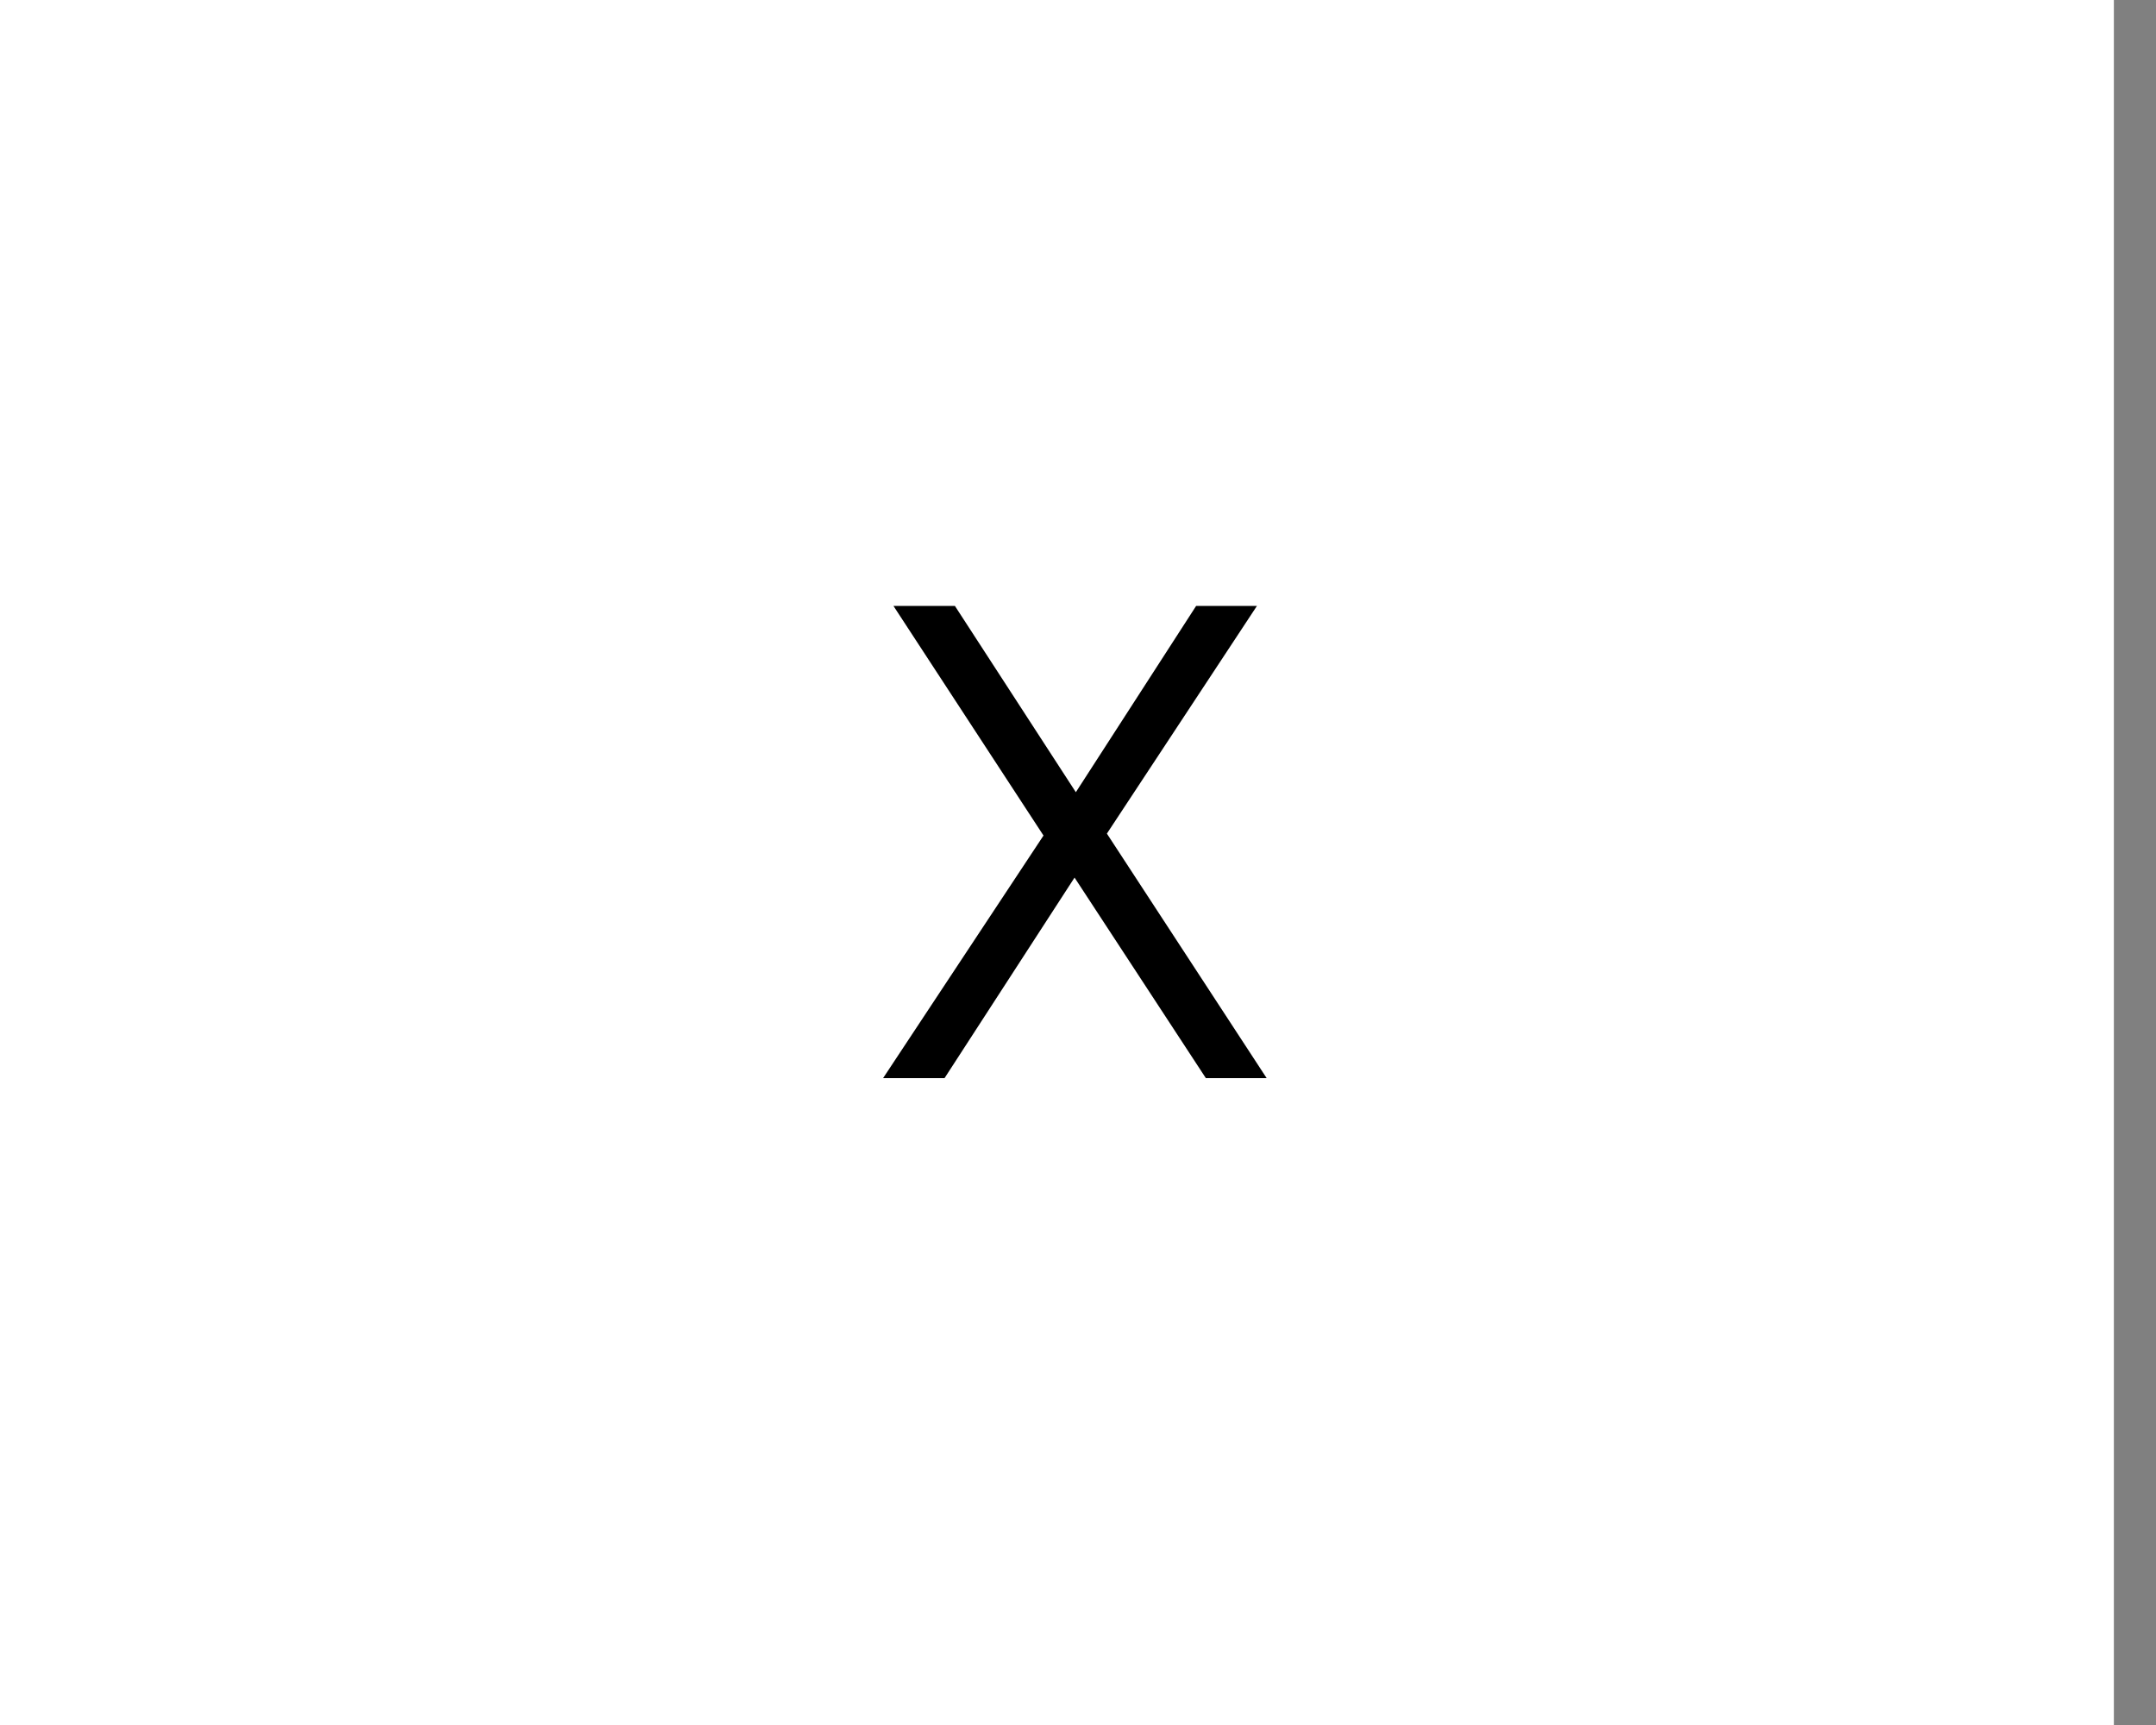 <svg width="50" height="40" viewBox="0 0 50 40" fill="none" xmlns="http://www.w3.org/2000/svg">
<rect x="0" y="0" width="50" height="40" fill="#808080" stroke="none"/>
<path d="M49.023 0H0V40H49.023V0Z" fill="white"/>
<path d="M27.965 25H29.375L25.67 19.33L29.15 14.05H27.74L24.95 18.37L22.145 14.05H20.72L24.2 19.375L20.48 25H21.905L24.92 20.35L27.965 25Z" fill="black"/>
</svg>